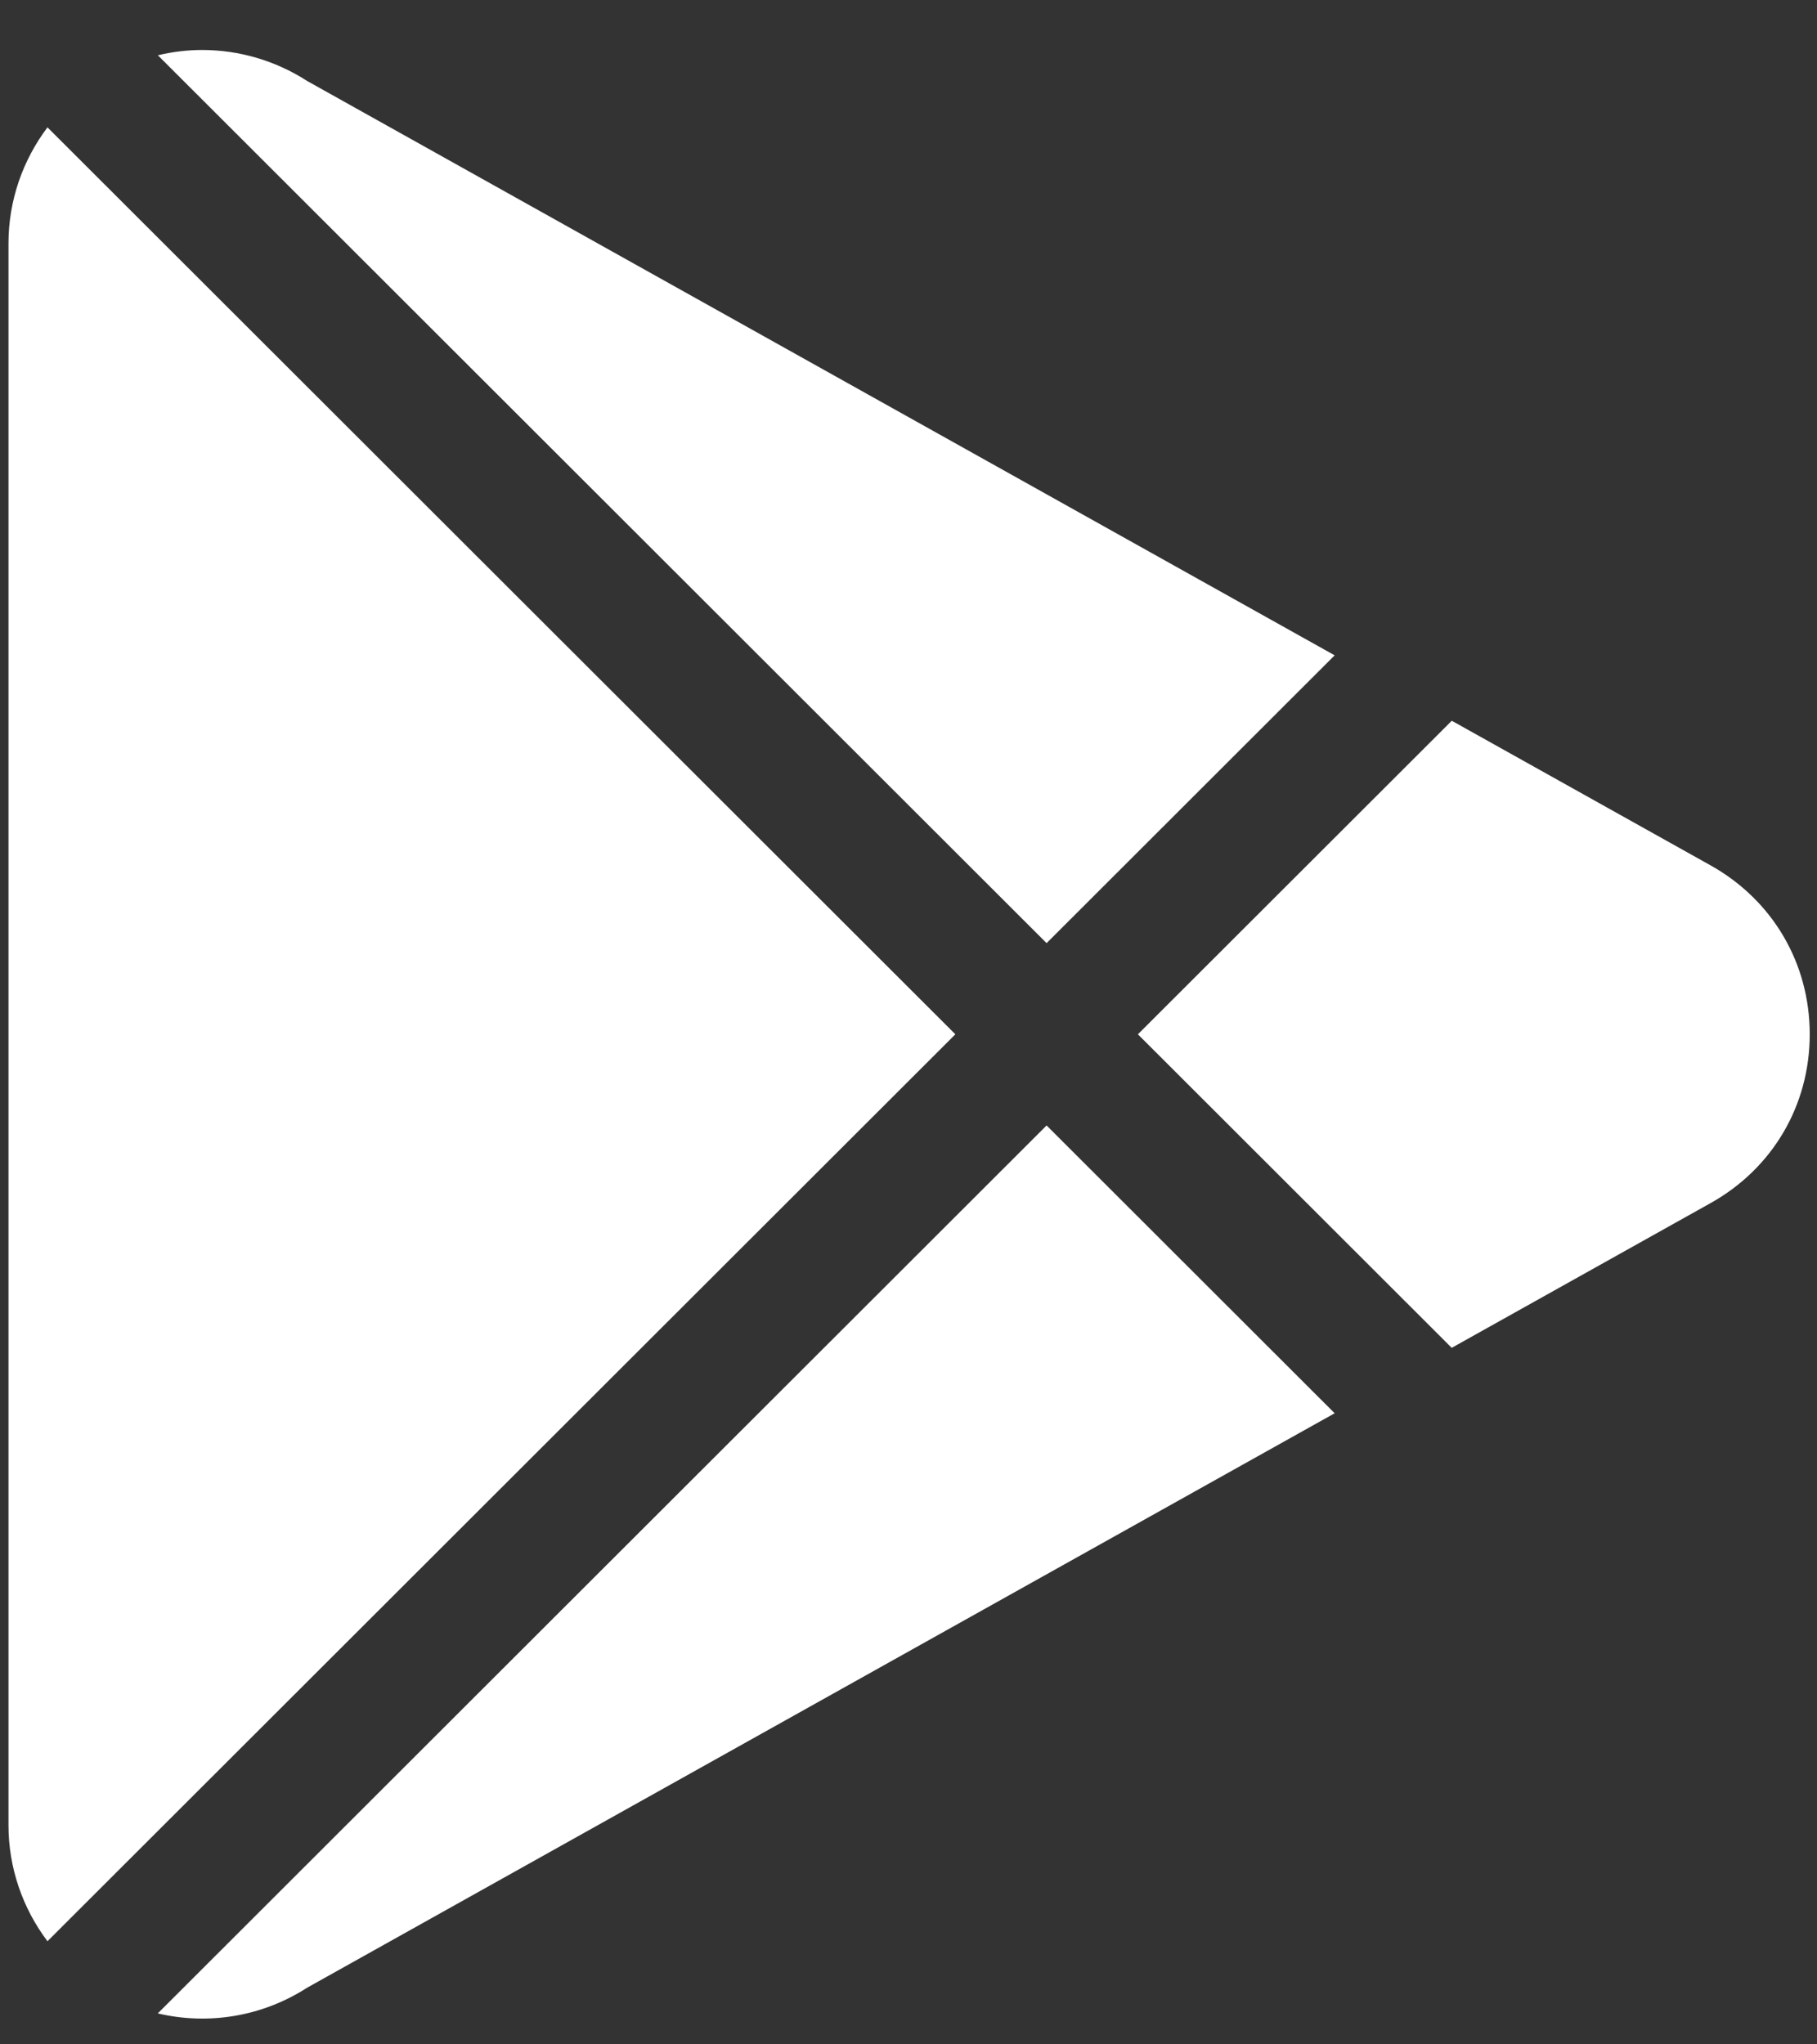 <svg width="24" height="27" viewBox="0 0 24 27" fill="none" xmlns="http://www.w3.org/2000/svg">
<rect x="0" y="0" width="24" height="27" fill="#333333" stroke="none"/>
<path d="M4.058 26.251C3.465 26.633 2.753 26.749 2.084 26.591L13.824 14.864L17.629 18.665L4.058 26.251Z" fill="white"/>
<path d="M0.627 25.638C0.3 25.204 0.112 24.67 0.112 24.105V3.215C0.112 2.65 0.3 2.116 0.627 1.682L12.619 13.66L0.627 25.638Z" fill="white"/>
<path d="M22.595 15.889L19.175 17.801L15.03 13.66L19.176 9.519L22.596 11.43C23.415 11.889 23.904 12.722 23.904 13.66C23.904 14.597 23.415 15.431 22.595 15.889Z" fill="white"/>
<path d="M13.824 12.456L2.085 0.73C2.278 0.684 2.474 0.66 2.669 0.66C3.154 0.66 3.636 0.798 4.058 1.07L17.629 8.655L13.824 12.456Z" fill="white"/>
</svg>
